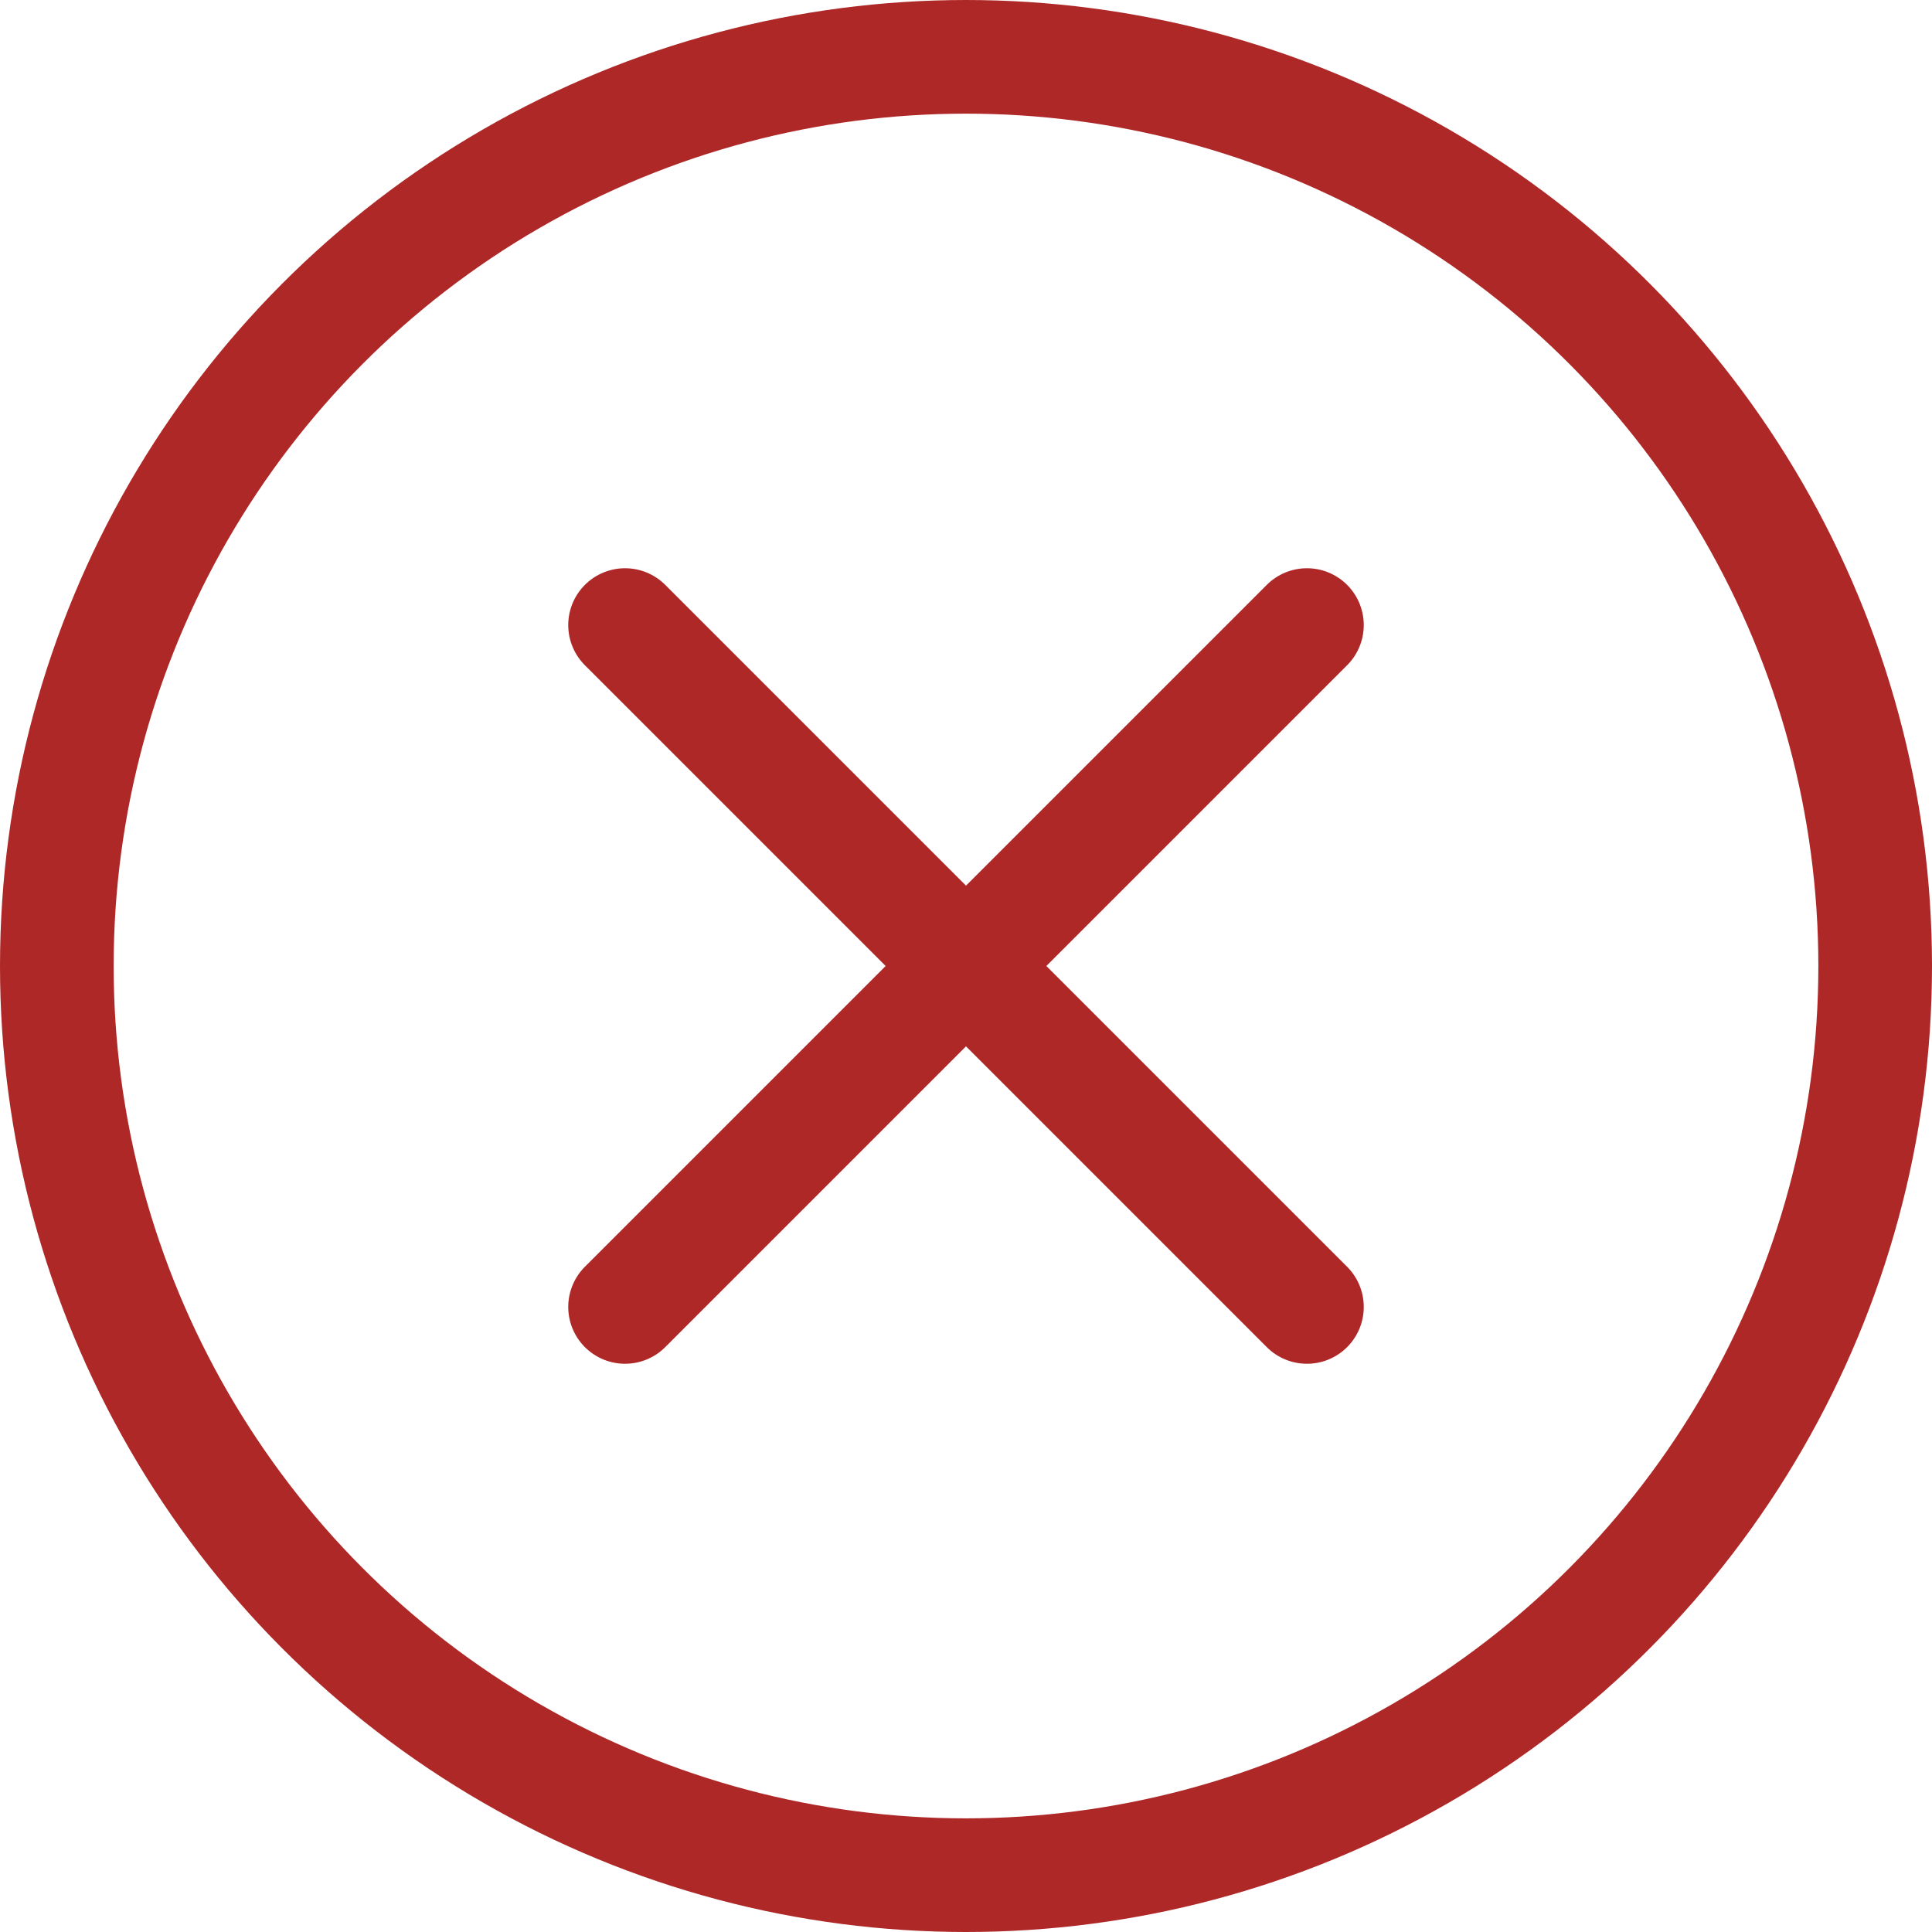 <svg width="34" height="34" viewBox="0 0 34 34" fill="none" xmlns="http://www.w3.org/2000/svg">
<circle cx="17" cy="17" r="16" stroke="#AF2828" stroke-width="2"/>
<path d="M11 23L23 11" stroke="#AF2828" stroke-width="2" stroke-linecap="round"/>
<path d="M11 11L23 23" stroke="#AF2828" stroke-width="2" stroke-linecap="round"/>
</svg>
